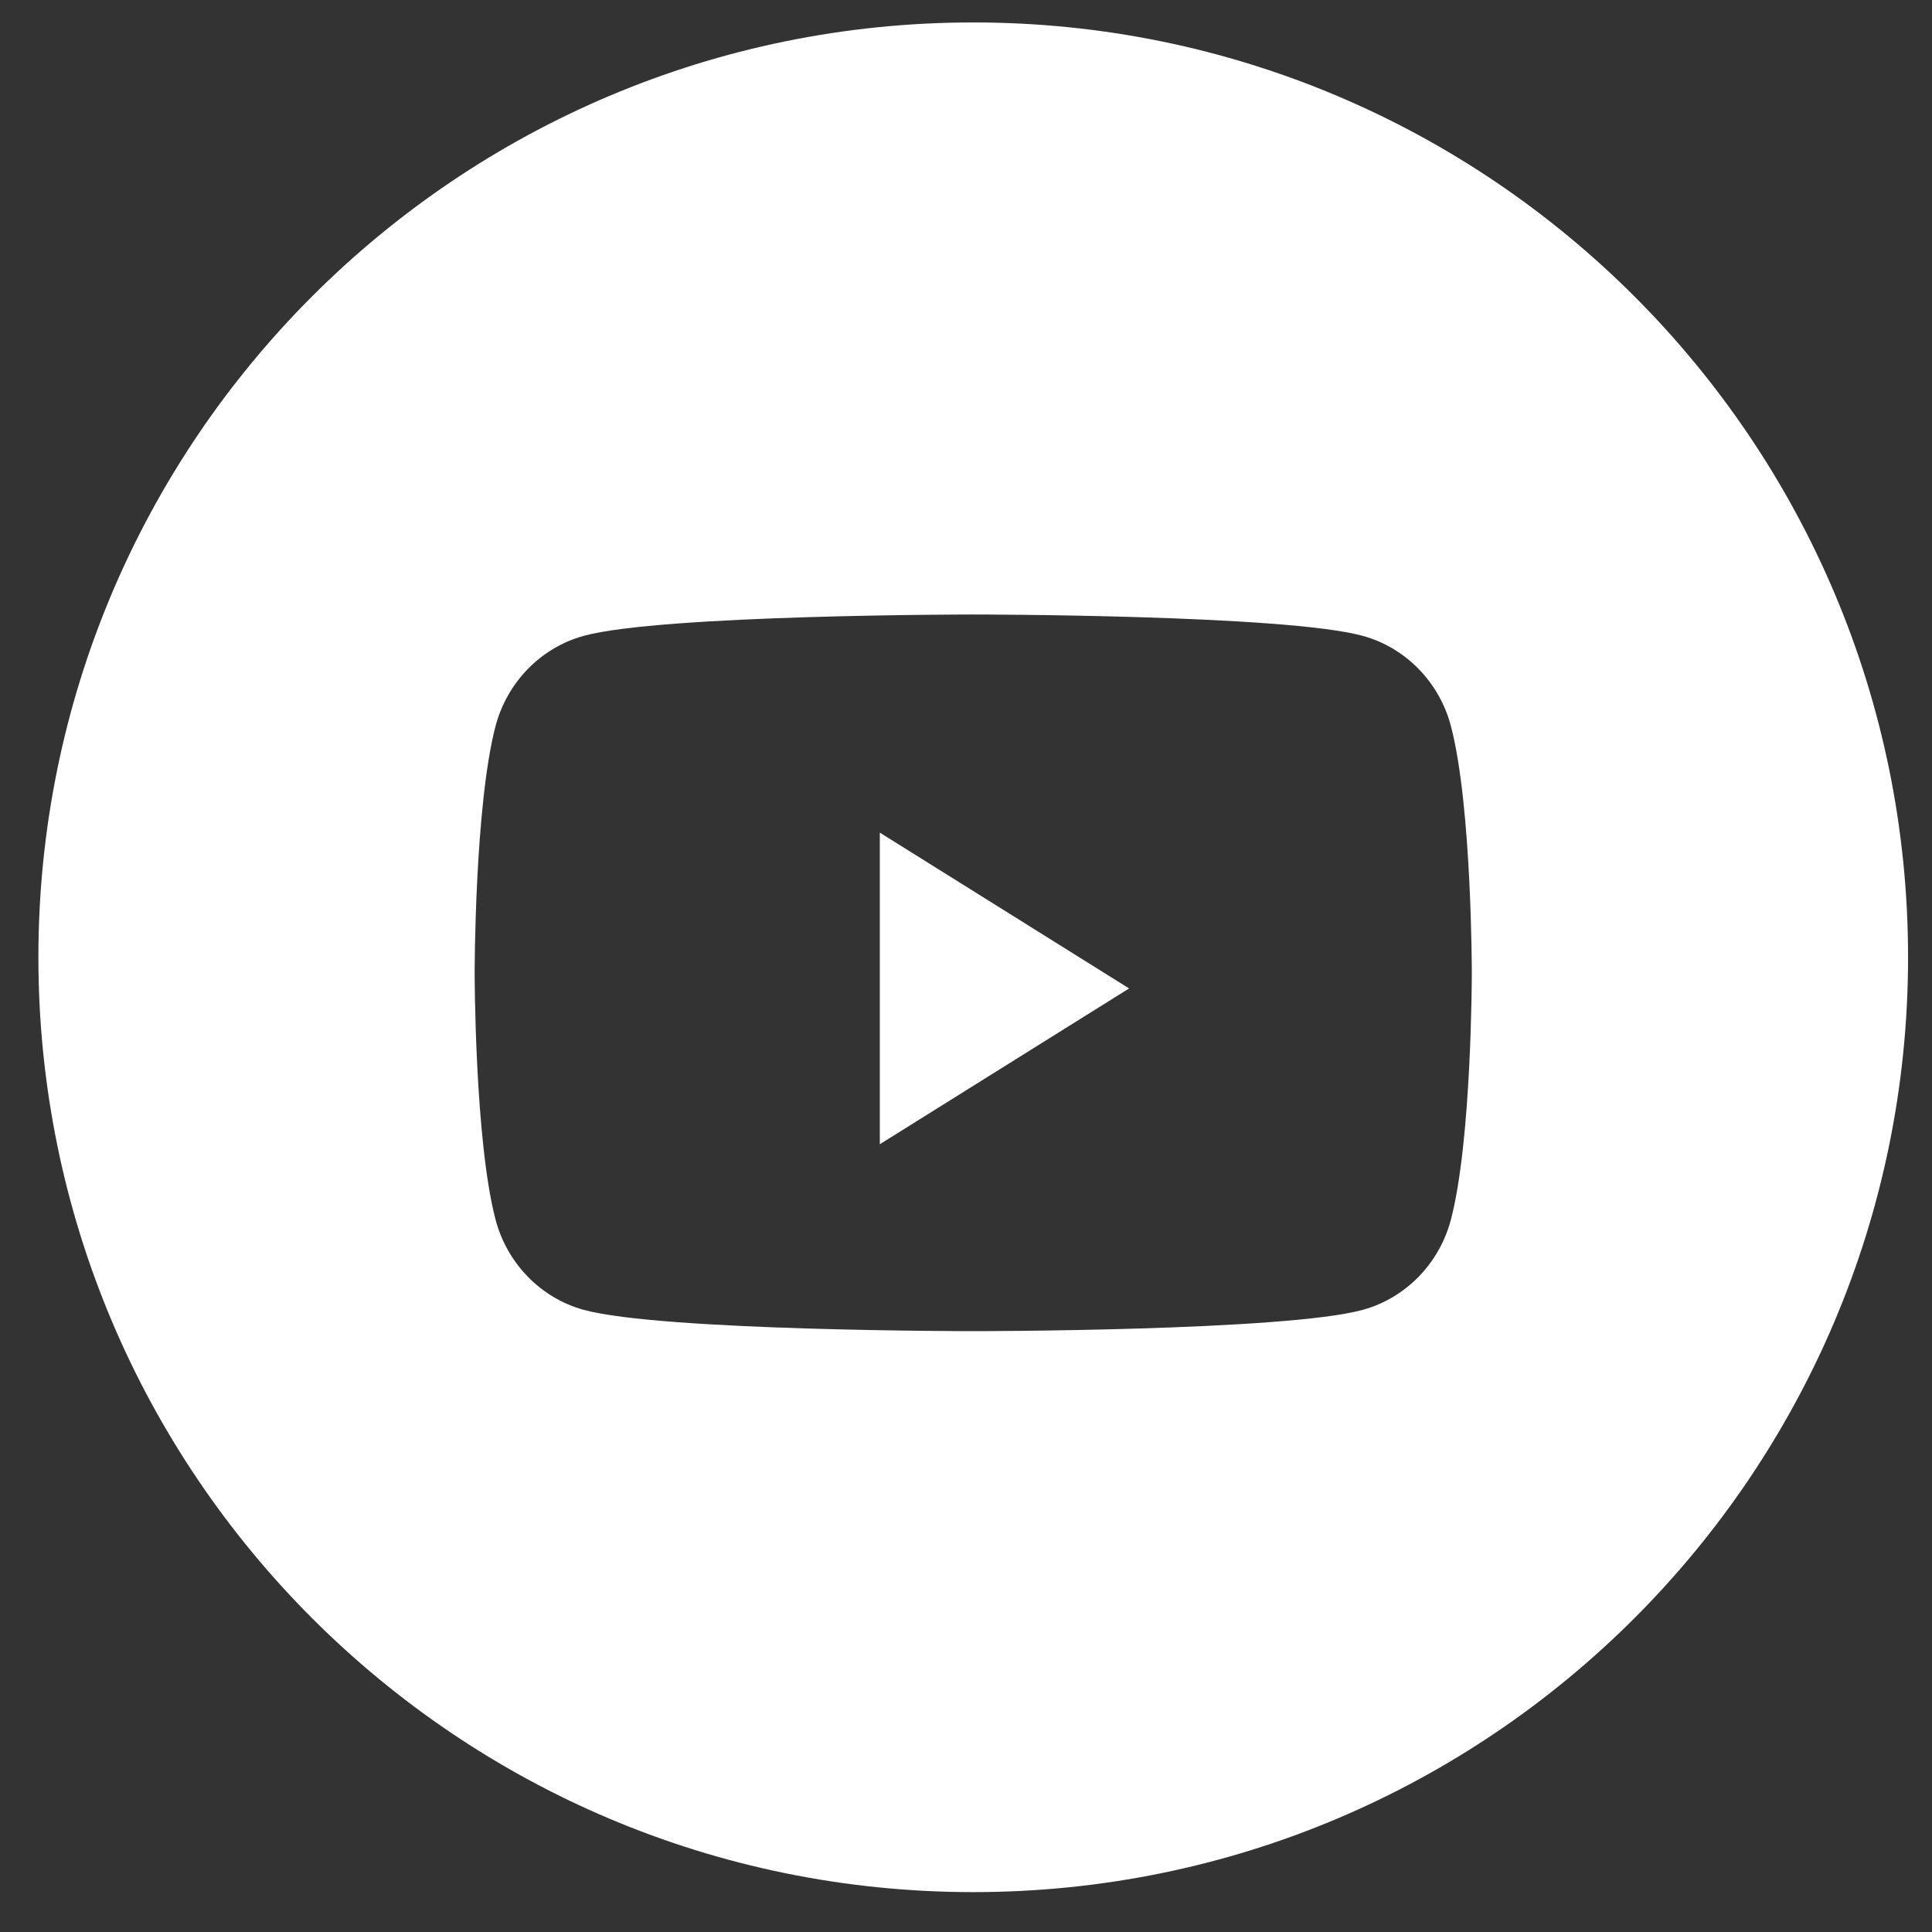 <svg width="31" height="31" viewBox="0 0 31 31" fill="none" xmlns="http://www.w3.org/2000/svg">
<rect x="0" y="0" width="31" height="31" fill="#333333" stroke="none"/>
<path d="M15.617 0.36C23.901 0.36 30.616 7.076 30.616 15.36C30.616 23.645 23.901 30.36 15.617 30.36C7.332 30.36 0.616 23.645 0.616 15.36C0.616 7.076 7.332 0.36 15.617 0.36ZM15.617 9.86C15.617 9.86 10.613 9.86 9.365 10.203C8.677 10.392 8.135 10.948 7.95 11.655C7.616 12.936 7.616 15.61 7.616 15.61C7.616 15.651 7.619 18.293 7.95 19.564C8.134 20.271 8.677 20.828 9.365 21.017C10.613 21.36 15.617 21.359 15.617 21.359C15.622 21.359 20.62 21.36 21.867 21.017C22.556 20.828 23.098 20.271 23.282 19.564C23.614 18.293 23.616 15.651 23.616 15.61C23.616 15.61 23.617 12.936 23.282 11.655C23.098 10.948 22.556 10.392 21.867 10.203C20.62 9.86 15.622 9.86 15.617 9.86Z" fill="white"/>
<path d="M14.117 18.36V13.36L18.117 15.86L14.117 18.36Z" fill="white"/>
</svg>
